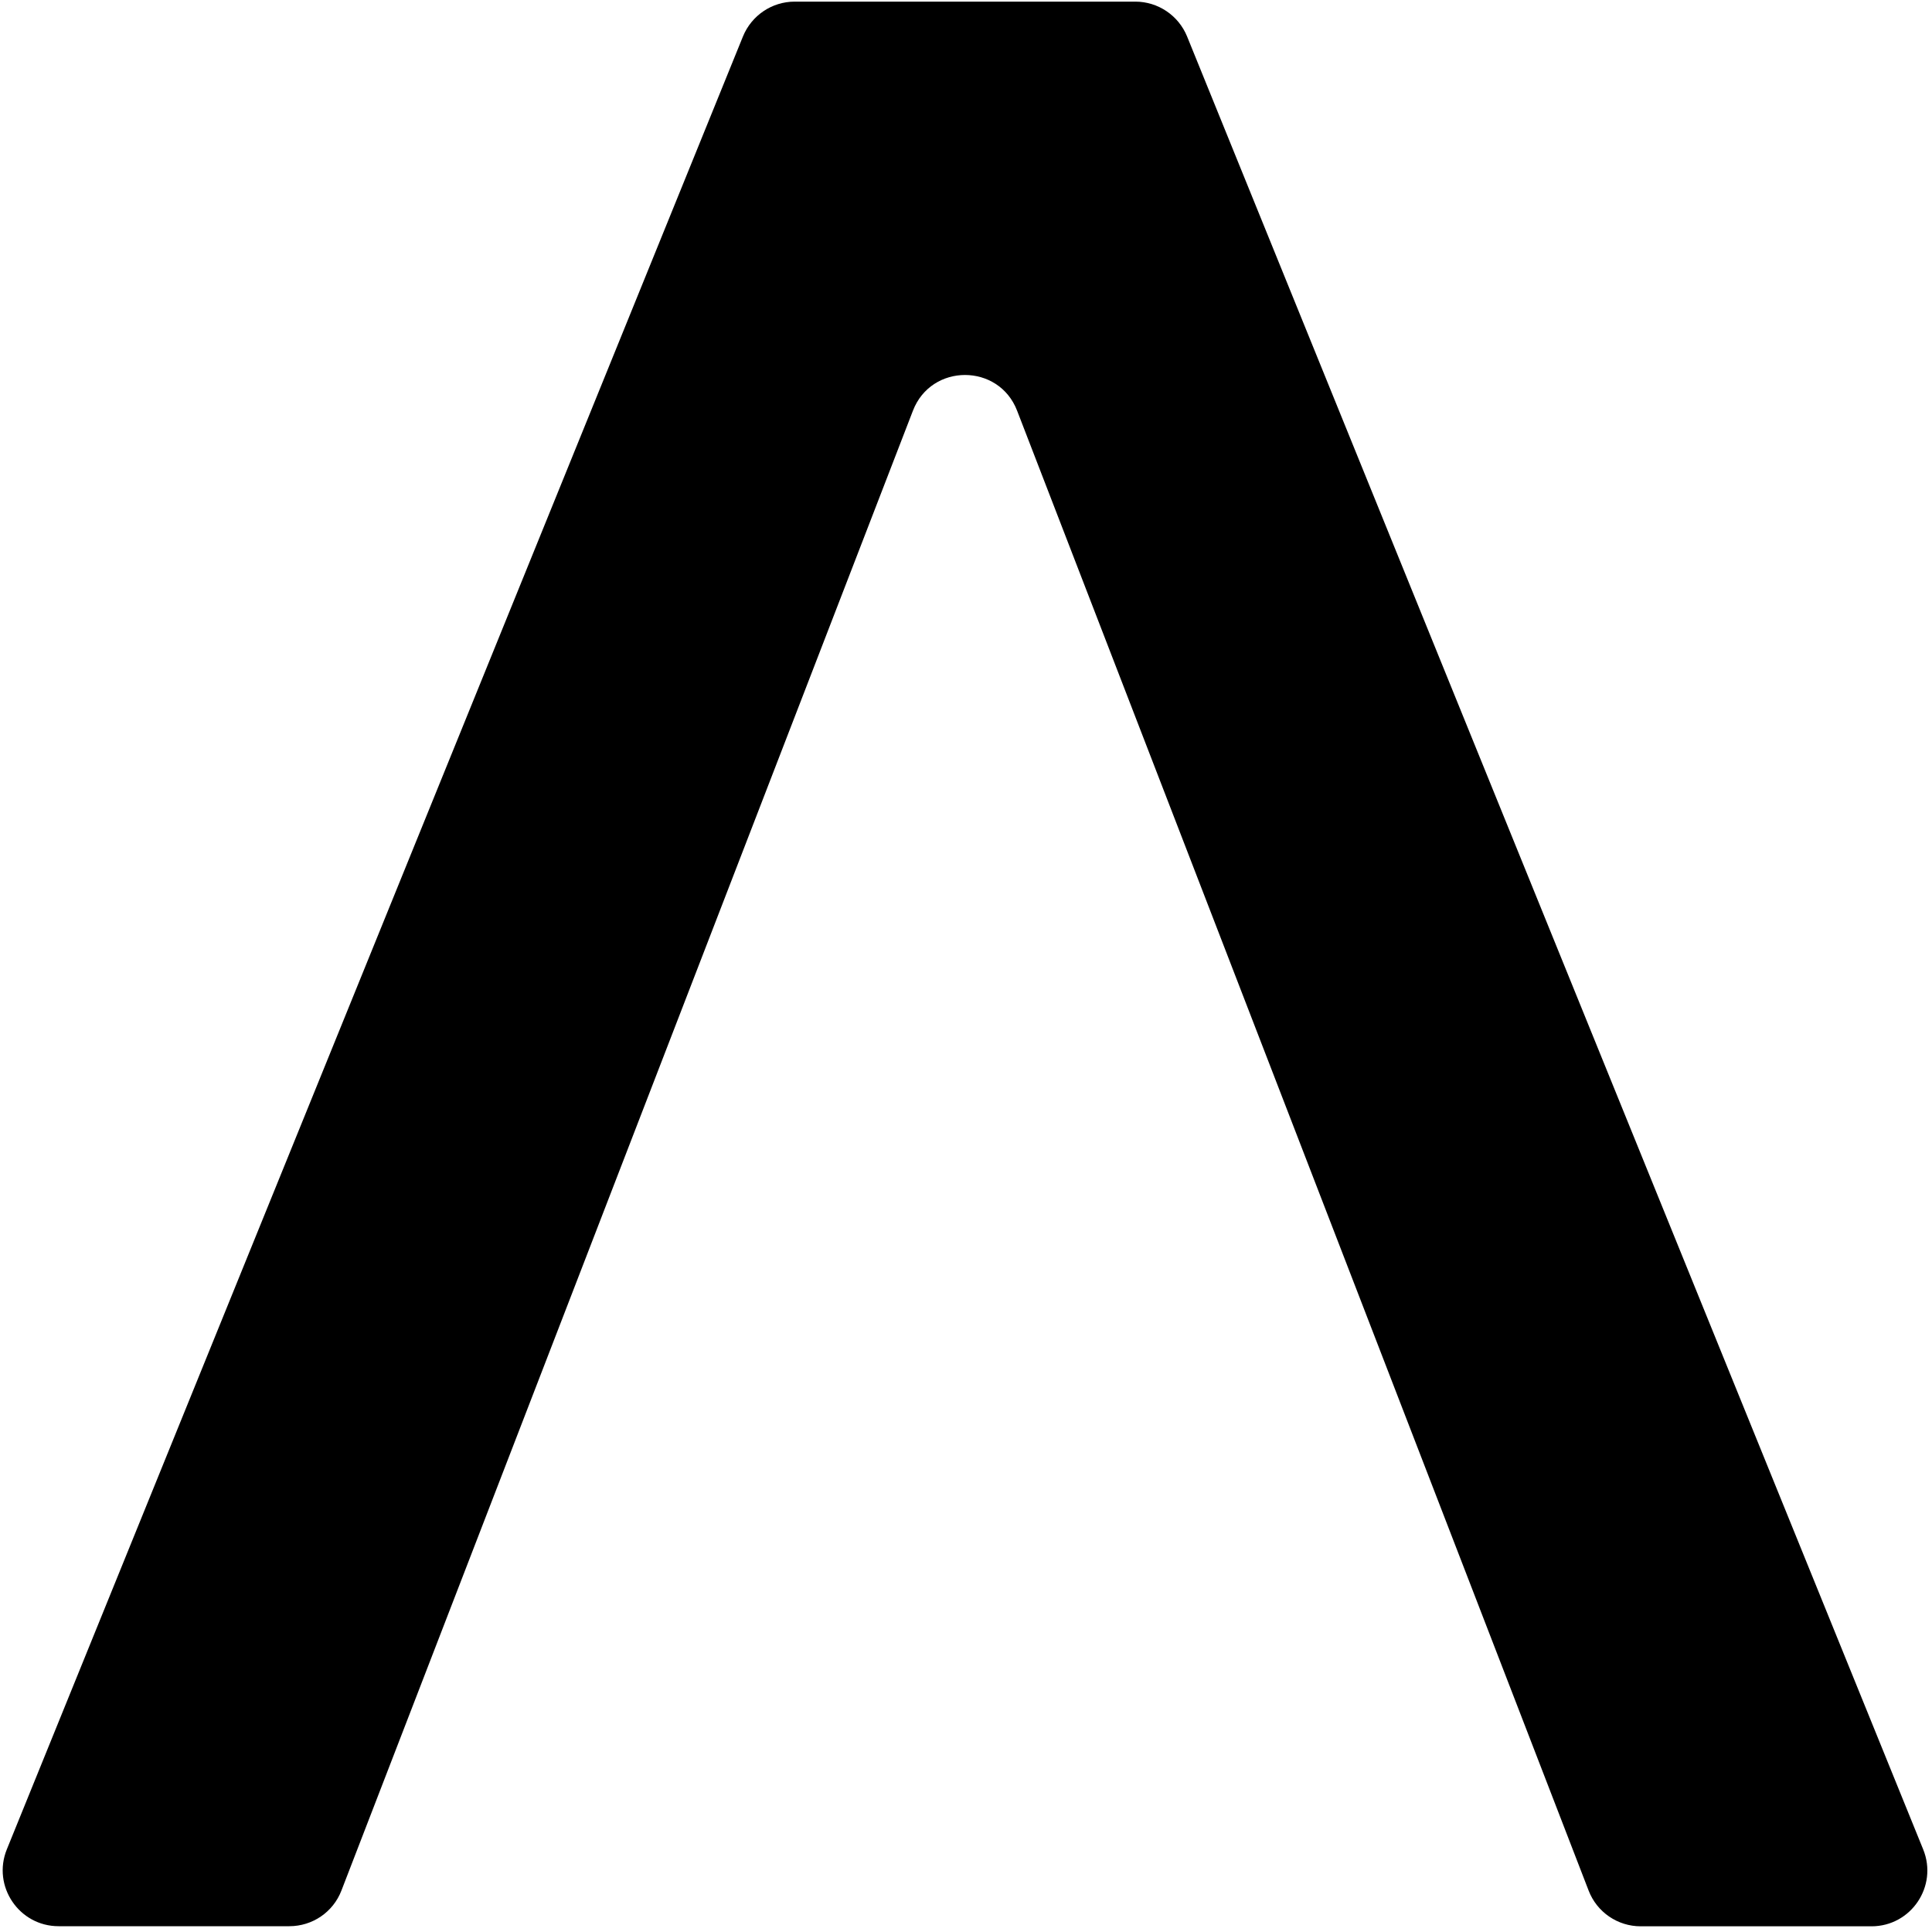 <?xml version="1.0" encoding="UTF-8"?> <svg xmlns="http://www.w3.org/2000/svg" width="264" height="264" viewBox="0 0 264 264" fill="none"><path d="M124.748 56.122L46.654 258.337C45.523 261.28 42.697 263.208 39.536 263.208H8.006C2.599 263.208 -1.098 257.728 0.931 252.712L101.524 4.977C102.699 2.107 105.482 0.222 108.599 0.222H155.133C158.236 0.222 161.034 2.107 162.208 4.977L262.801 252.726C264.83 257.742 261.148 263.222 255.726 263.222H224.196C221.036 263.222 218.209 261.28 217.078 258.337L138.984 56.122C136.476 49.613 127.256 49.613 124.748 56.122Z" fill="#0E0E0E" style="fill:#0E0E0E;fill:color(display-p3 0.055 0.055 0.055);fill-opacity:1;"></path></svg> 